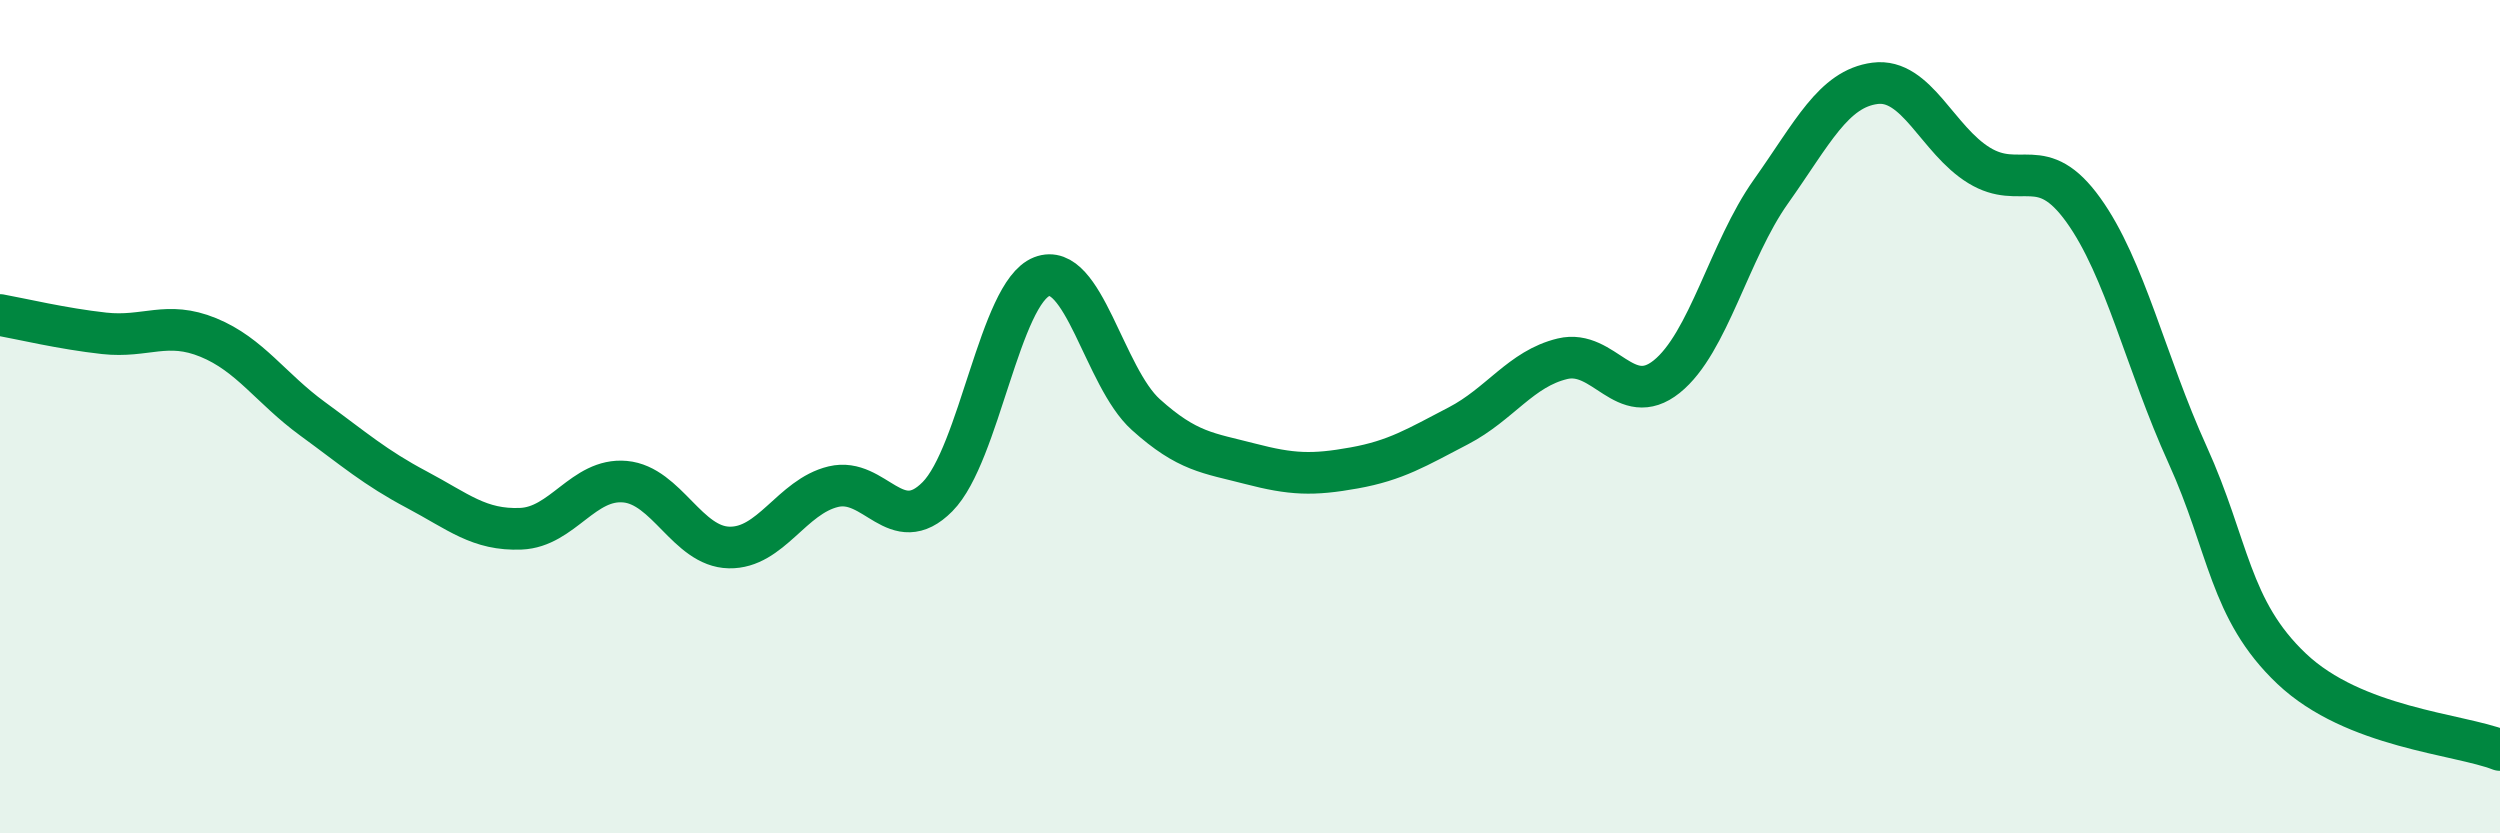 
    <svg width="60" height="20" viewBox="0 0 60 20" xmlns="http://www.w3.org/2000/svg">
      <path
        d="M 0,7.56 C 0.5,7.65 1.5,7.89 2.5,8 C 3.5,8.11 4,7.69 5,8.1 C 6,8.51 6.5,9.32 7.5,10.05 C 8.5,10.78 9,11.22 10,11.75 C 11,12.28 11.5,12.73 12.5,12.69 C 13.5,12.65 14,11.47 15,11.56 C 16,11.65 16.5,13.12 17.5,13.14 C 18.5,13.16 19,11.92 20,11.68 C 21,11.44 21.5,12.93 22.5,11.92 C 23.5,10.91 24,7.03 25,6.64 C 26,6.25 26.5,9.05 27.5,9.95 C 28.5,10.85 29,10.87 30,11.13 C 31,11.39 31.5,11.41 32.5,11.23 C 33.5,11.05 34,10.74 35,10.22 C 36,9.7 36.5,8.85 37.5,8.61 C 38.5,8.37 39,9.84 40,9.04 C 41,8.24 41.5,6.01 42.5,4.6 C 43.5,3.19 44,2.13 45,2 C 46,1.87 46.5,3.36 47.5,3.97 C 48.5,4.58 49,3.65 50,5.04 C 51,6.43 51.5,8.71 52.5,10.91 C 53.5,13.11 53.5,14.63 55,16.05 C 56.5,17.47 59,17.61 60,18L60 20L0 20Z"
        fill="#008740"
        opacity="0.1"
        stroke-linecap="round"
        stroke-linejoin="round"
      />
      <path
        d="M 0,7.56 C 0.5,7.65 1.5,7.89 2.5,8 C 3.5,8.11 4,7.69 5,8.1 C 6,8.51 6.5,9.32 7.5,10.05 C 8.5,10.78 9,11.22 10,11.75 C 11,12.28 11.5,12.73 12.5,12.69 C 13.5,12.65 14,11.47 15,11.56 C 16,11.65 16.5,13.12 17.5,13.14 C 18.5,13.16 19,11.92 20,11.68 C 21,11.44 21.5,12.93 22.5,11.92 C 23.5,10.91 24,7.03 25,6.64 C 26,6.25 26.5,9.05 27.5,9.95 C 28.5,10.85 29,10.87 30,11.13 C 31,11.39 31.5,11.41 32.5,11.23 C 33.5,11.05 34,10.74 35,10.22 C 36,9.7 36.5,8.85 37.5,8.61 C 38.5,8.37 39,9.84 40,9.04 C 41,8.24 41.5,6.01 42.5,4.6 C 43.5,3.19 44,2.13 45,2 C 46,1.87 46.5,3.36 47.5,3.97 C 48.5,4.58 49,3.65 50,5.04 C 51,6.43 51.5,8.71 52.5,10.91 C 53.5,13.11 53.5,14.63 55,16.05 C 56.5,17.47 59,17.61 60,18"
        stroke="#008740"
        stroke-width="1"
        fill="none"
        stroke-linecap="round"
        stroke-linejoin="round"
      />
    </svg>
  